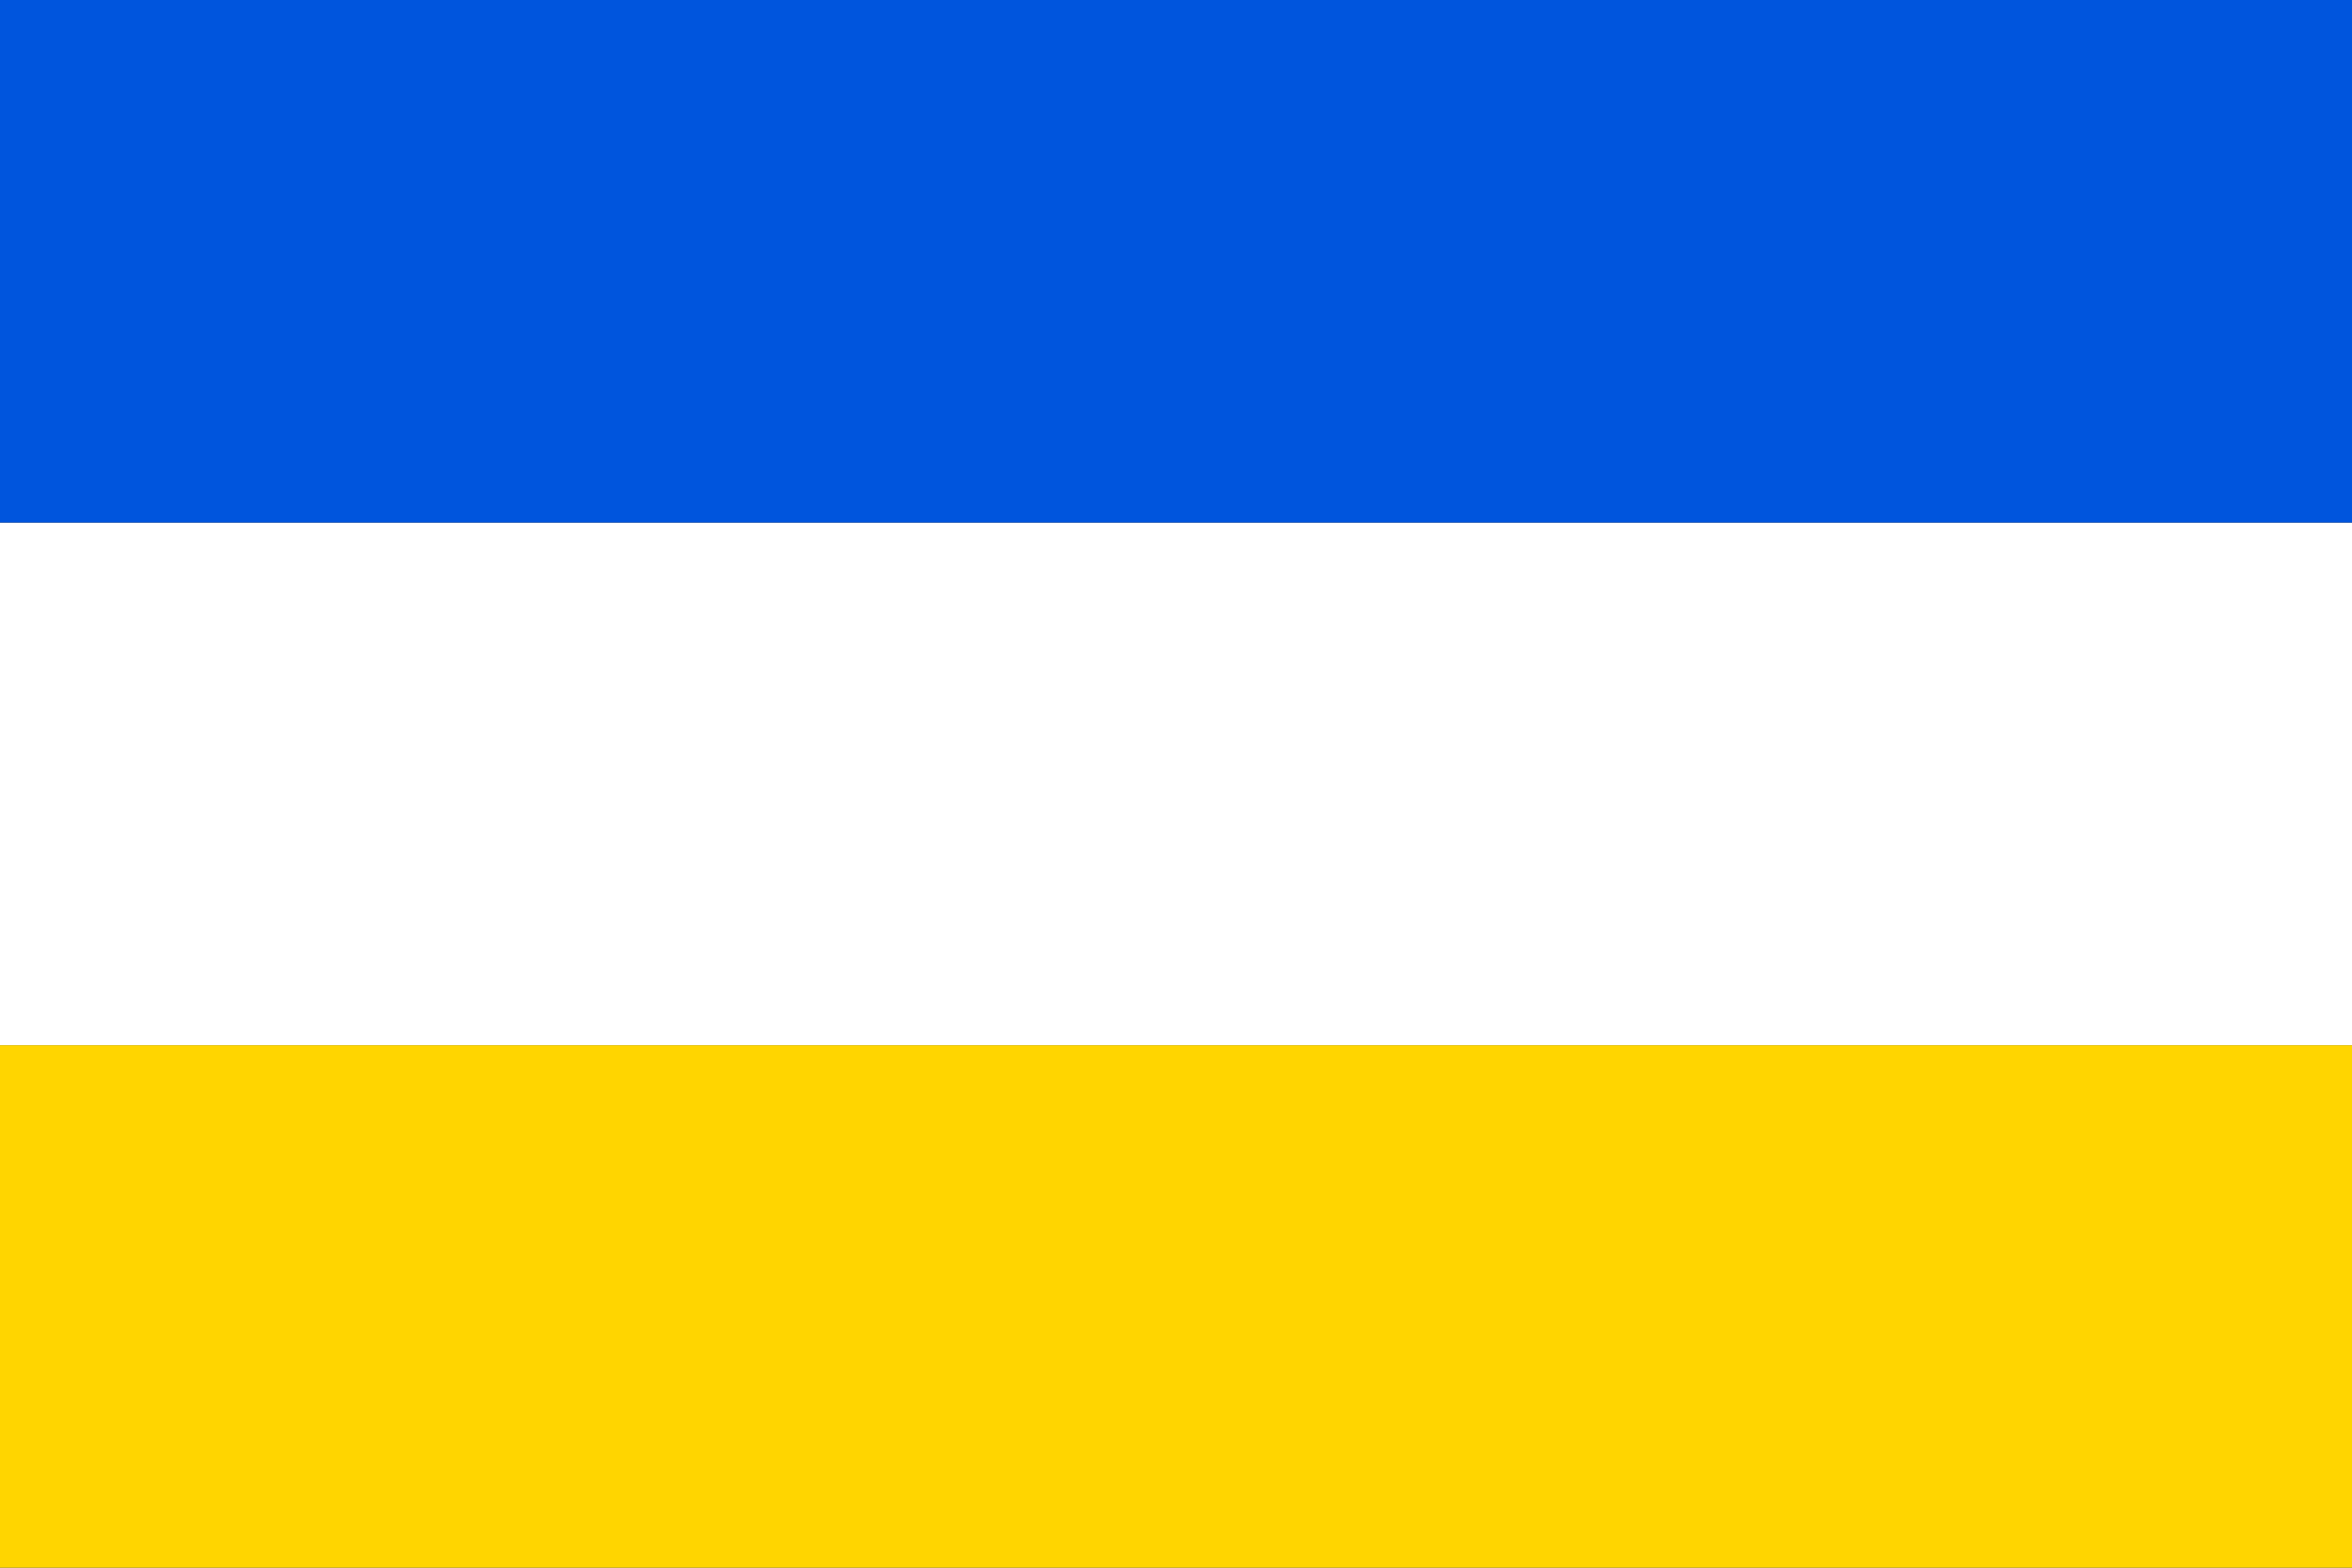 <?xml version="1.0" standalone="no"?>
<!DOCTYPE svg PUBLIC "-//W3C//DTD SVG 1.1//EN"  "http://www.w3.org/Graphics/SVG/1.1/DTD/svg11.dtd">
<svg xmlns="http://www.w3.org/2000/svg" version="1.1" width="900" height="600" id="krnov_flag_svg">
<rect width="100%" height="100%" fill="#333333" stroke="none"/>
<desc>Flag of Krnov (CZ)</desc>
<rect fill="#ffd500" width="900" height="200" y="400"/>
<rect fill="#fff" width="900" height="200" y="200"/>
<rect fill="#05d" width="900" height="200" />
</svg> 